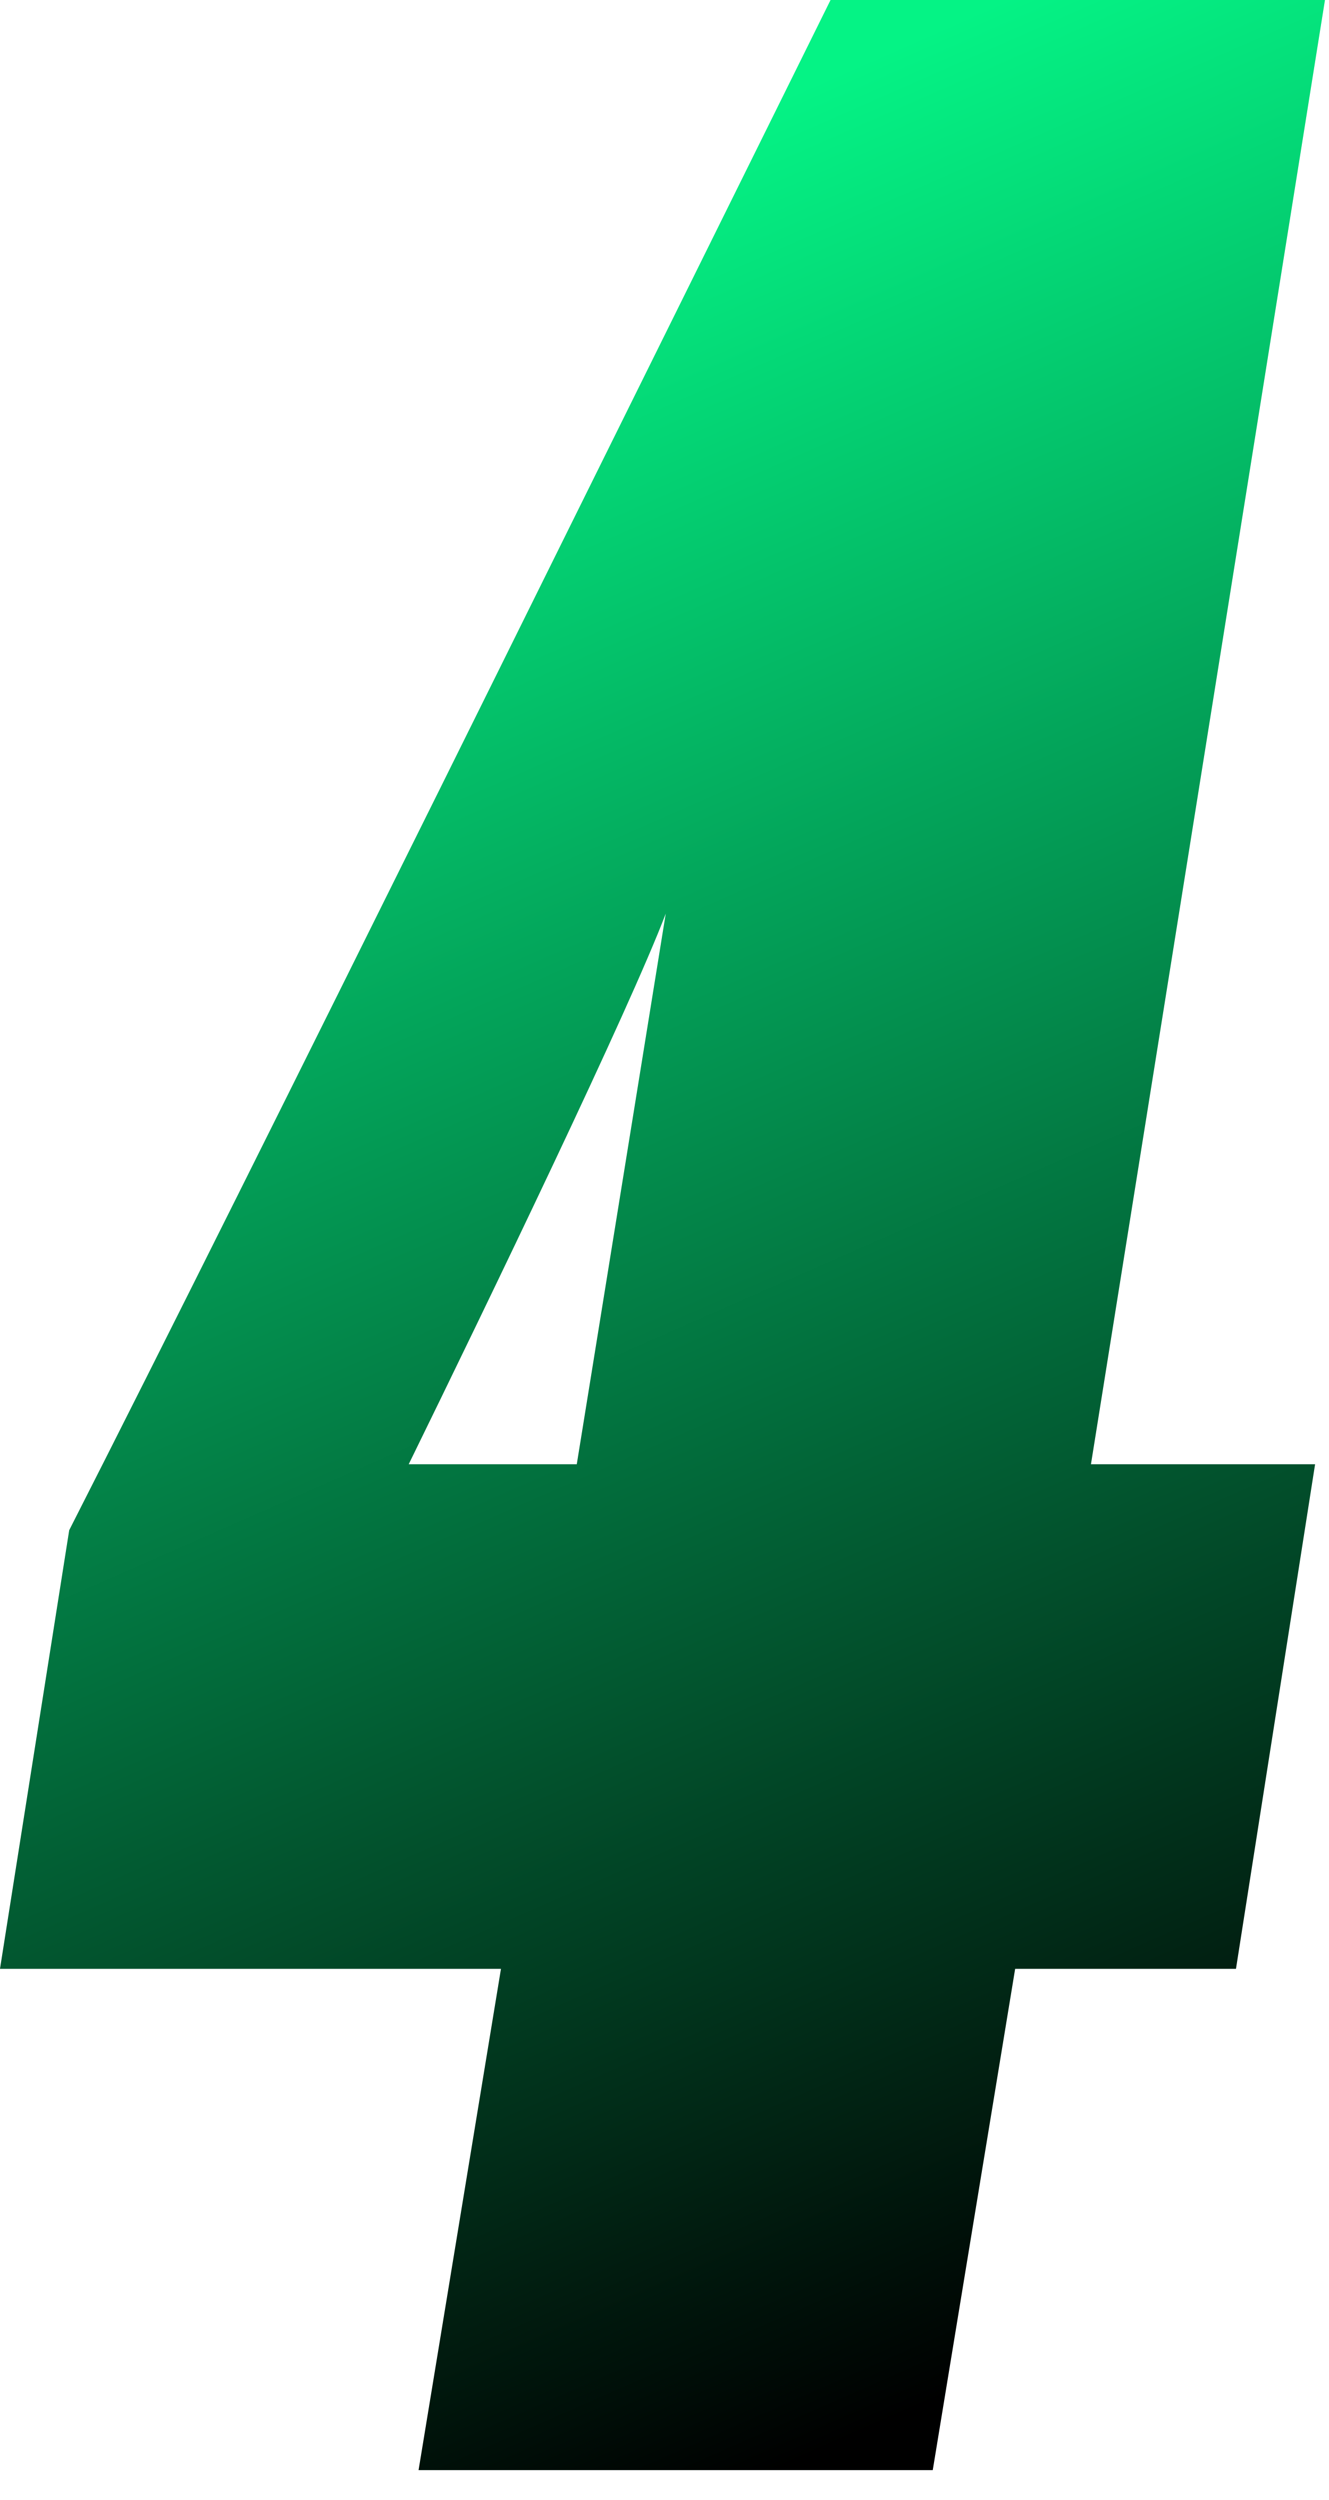 <?xml version="1.0" encoding="UTF-8"?>
<svg width="25px" height="47px" viewBox="0 0 25 47" version="1.1" xmlns="http://www.w3.org/2000/svg" xmlns:xlink="http://www.w3.org/1999/xlink">
    <title>2D7C98DE-F1CA-4006-A19A-001950680E00@3x</title>
    <defs>
        <linearGradient x1="56.964%" y1="100%" x2="35.597%" y2="9.803%" id="linearGradient-1">
            <stop stop-color="#000000" offset="0%"></stop>
            <stop stop-color="#05F385" offset="100%"></stop>
        </linearGradient>
        <path d="M1168.546,1131.438 L1170.096,1122.014 L1174.25,1122.014 L1175.738,1112.528 L1171.522,1112.528 L1175.924,1085 L1166.624,1085 C1164.98,1088.316 1162.714,1092.897 1160.393,1097.577 L1159.347,1099.686 C1156.673,1105.072 1154.038,1110.358 1152.302,1113.768 L1151,1122.014 L1160.424,1122.014 L1158.874,1131.438 L1168.546,1131.438 Z M1161.85,1112.528 L1158.688,1112.528 C1160.176,1109.49 1162.842,1103.972 1163.524,1102.174 L1161.85,1112.528 Z" id="path-2"></path>
    </defs>
    <g id="Page-1" stroke="none" stroke-width="1" fill="none" fill-rule="evenodd">
        <g id="Gameforgood" transform="translate(-1151, -1085)" fill-rule="nonzero">
            <g id="4">
                <use fill="#DBE6E8" xlink:href="#path-2"></use>
                <use fill="url(#linearGradient-1)" xlink:href="#path-2"></use>
            </g>
        </g>
    </g>
</svg>